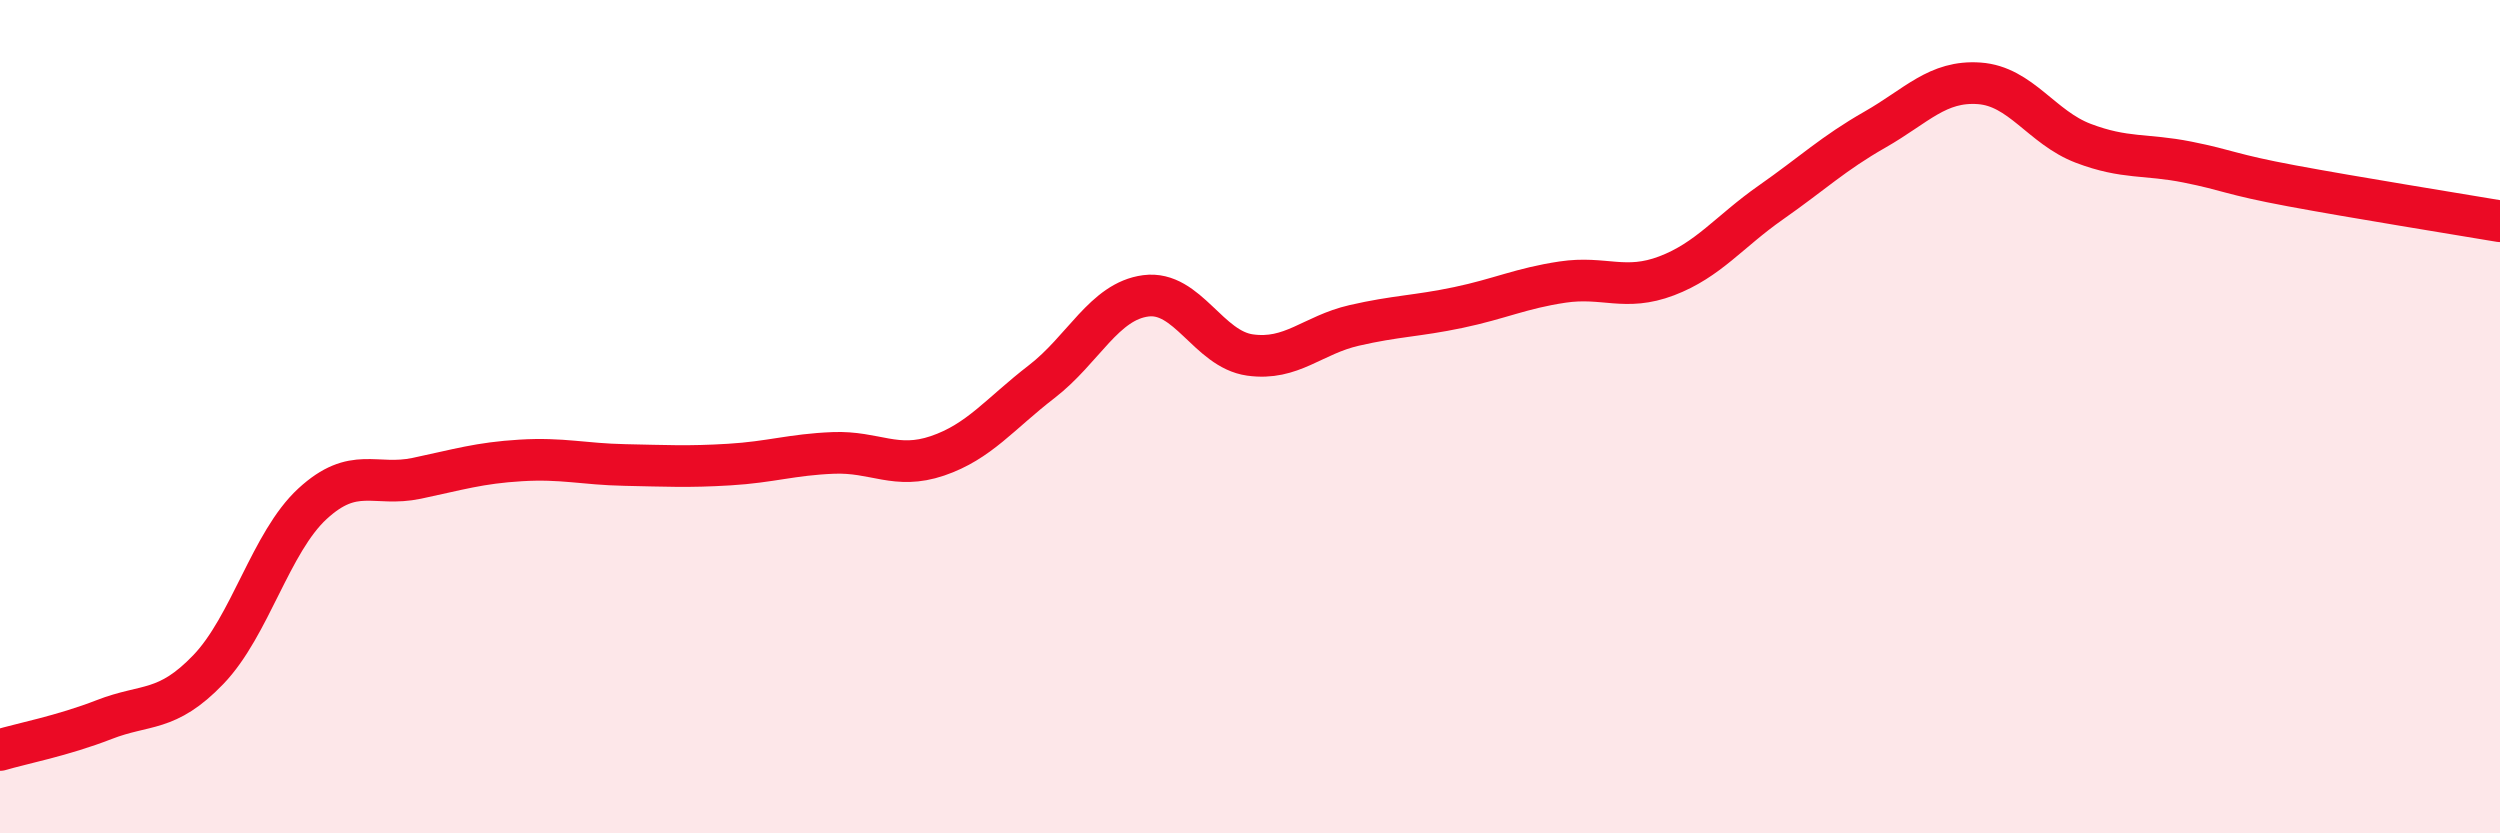 
    <svg width="60" height="20" viewBox="0 0 60 20" xmlns="http://www.w3.org/2000/svg">
      <path
        d="M 0,18 C 0.5,17.85 1.5,17.66 2.5,17.27 C 3.5,16.88 4,17.11 5,16.07 C 6,15.03 6.5,13.01 7.5,12.09 C 8.5,11.17 9,11.69 10,11.48 C 11,11.27 11.5,11.11 12.5,11.05 C 13.5,10.99 14,11.14 15,11.16 C 16,11.18 16.5,11.21 17.5,11.15 C 18.5,11.09 19,10.91 20,10.87 C 21,10.83 21.5,11.28 22.5,10.94 C 23.5,10.6 24,9.93 25,9.16 C 26,8.39 26.5,7.23 27.5,7.1 C 28.5,6.97 29,8.38 30,8.52 C 31,8.66 31.5,8.04 32.5,7.81 C 33.5,7.58 34,7.59 35,7.38 C 36,7.17 36.5,6.92 37.5,6.77 C 38.5,6.62 39,7 40,6.62 C 41,6.24 41.5,5.56 42.5,4.86 C 43.5,4.16 44,3.68 45,3.11 C 46,2.54 46.5,1.93 47.5,2 C 48.5,2.07 49,3.06 50,3.44 C 51,3.82 51.5,3.69 52.5,3.89 C 53.5,4.09 53.5,4.18 55,4.46 C 56.5,4.74 59,5.14 60,5.31L60 20L0 20Z"
        fill="#EB0A25"
        opacity="0.1"
        stroke-linecap="round"
        stroke-linejoin="round"
      />
      <path
        d="M 0,18 C 0.5,17.85 1.5,17.66 2.5,17.27 C 3.5,16.88 4,17.11 5,16.07 C 6,15.03 6.5,13.01 7.5,12.09 C 8.5,11.17 9,11.69 10,11.48 C 11,11.27 11.5,11.11 12.5,11.05 C 13.5,10.99 14,11.14 15,11.16 C 16,11.18 16.5,11.21 17.5,11.15 C 18.5,11.09 19,10.91 20,10.87 C 21,10.83 21.5,11.28 22.5,10.94 C 23.5,10.6 24,9.93 25,9.16 C 26,8.39 26.5,7.23 27.5,7.1 C 28.5,6.97 29,8.38 30,8.52 C 31,8.66 31.5,8.04 32.5,7.81 C 33.5,7.58 34,7.59 35,7.38 C 36,7.17 36.5,6.92 37.5,6.77 C 38.5,6.62 39,7 40,6.62 C 41,6.24 41.5,5.56 42.5,4.86 C 43.5,4.16 44,3.68 45,3.11 C 46,2.54 46.5,1.93 47.5,2 C 48.5,2.07 49,3.06 50,3.44 C 51,3.82 51.5,3.69 52.5,3.89 C 53.5,4.09 53.5,4.18 55,4.46 C 56.5,4.74 59,5.14 60,5.31"
        stroke="#EB0A25"
        stroke-width="1"
        fill="none"
        stroke-linecap="round"
        stroke-linejoin="round"
      />
    </svg>
  
